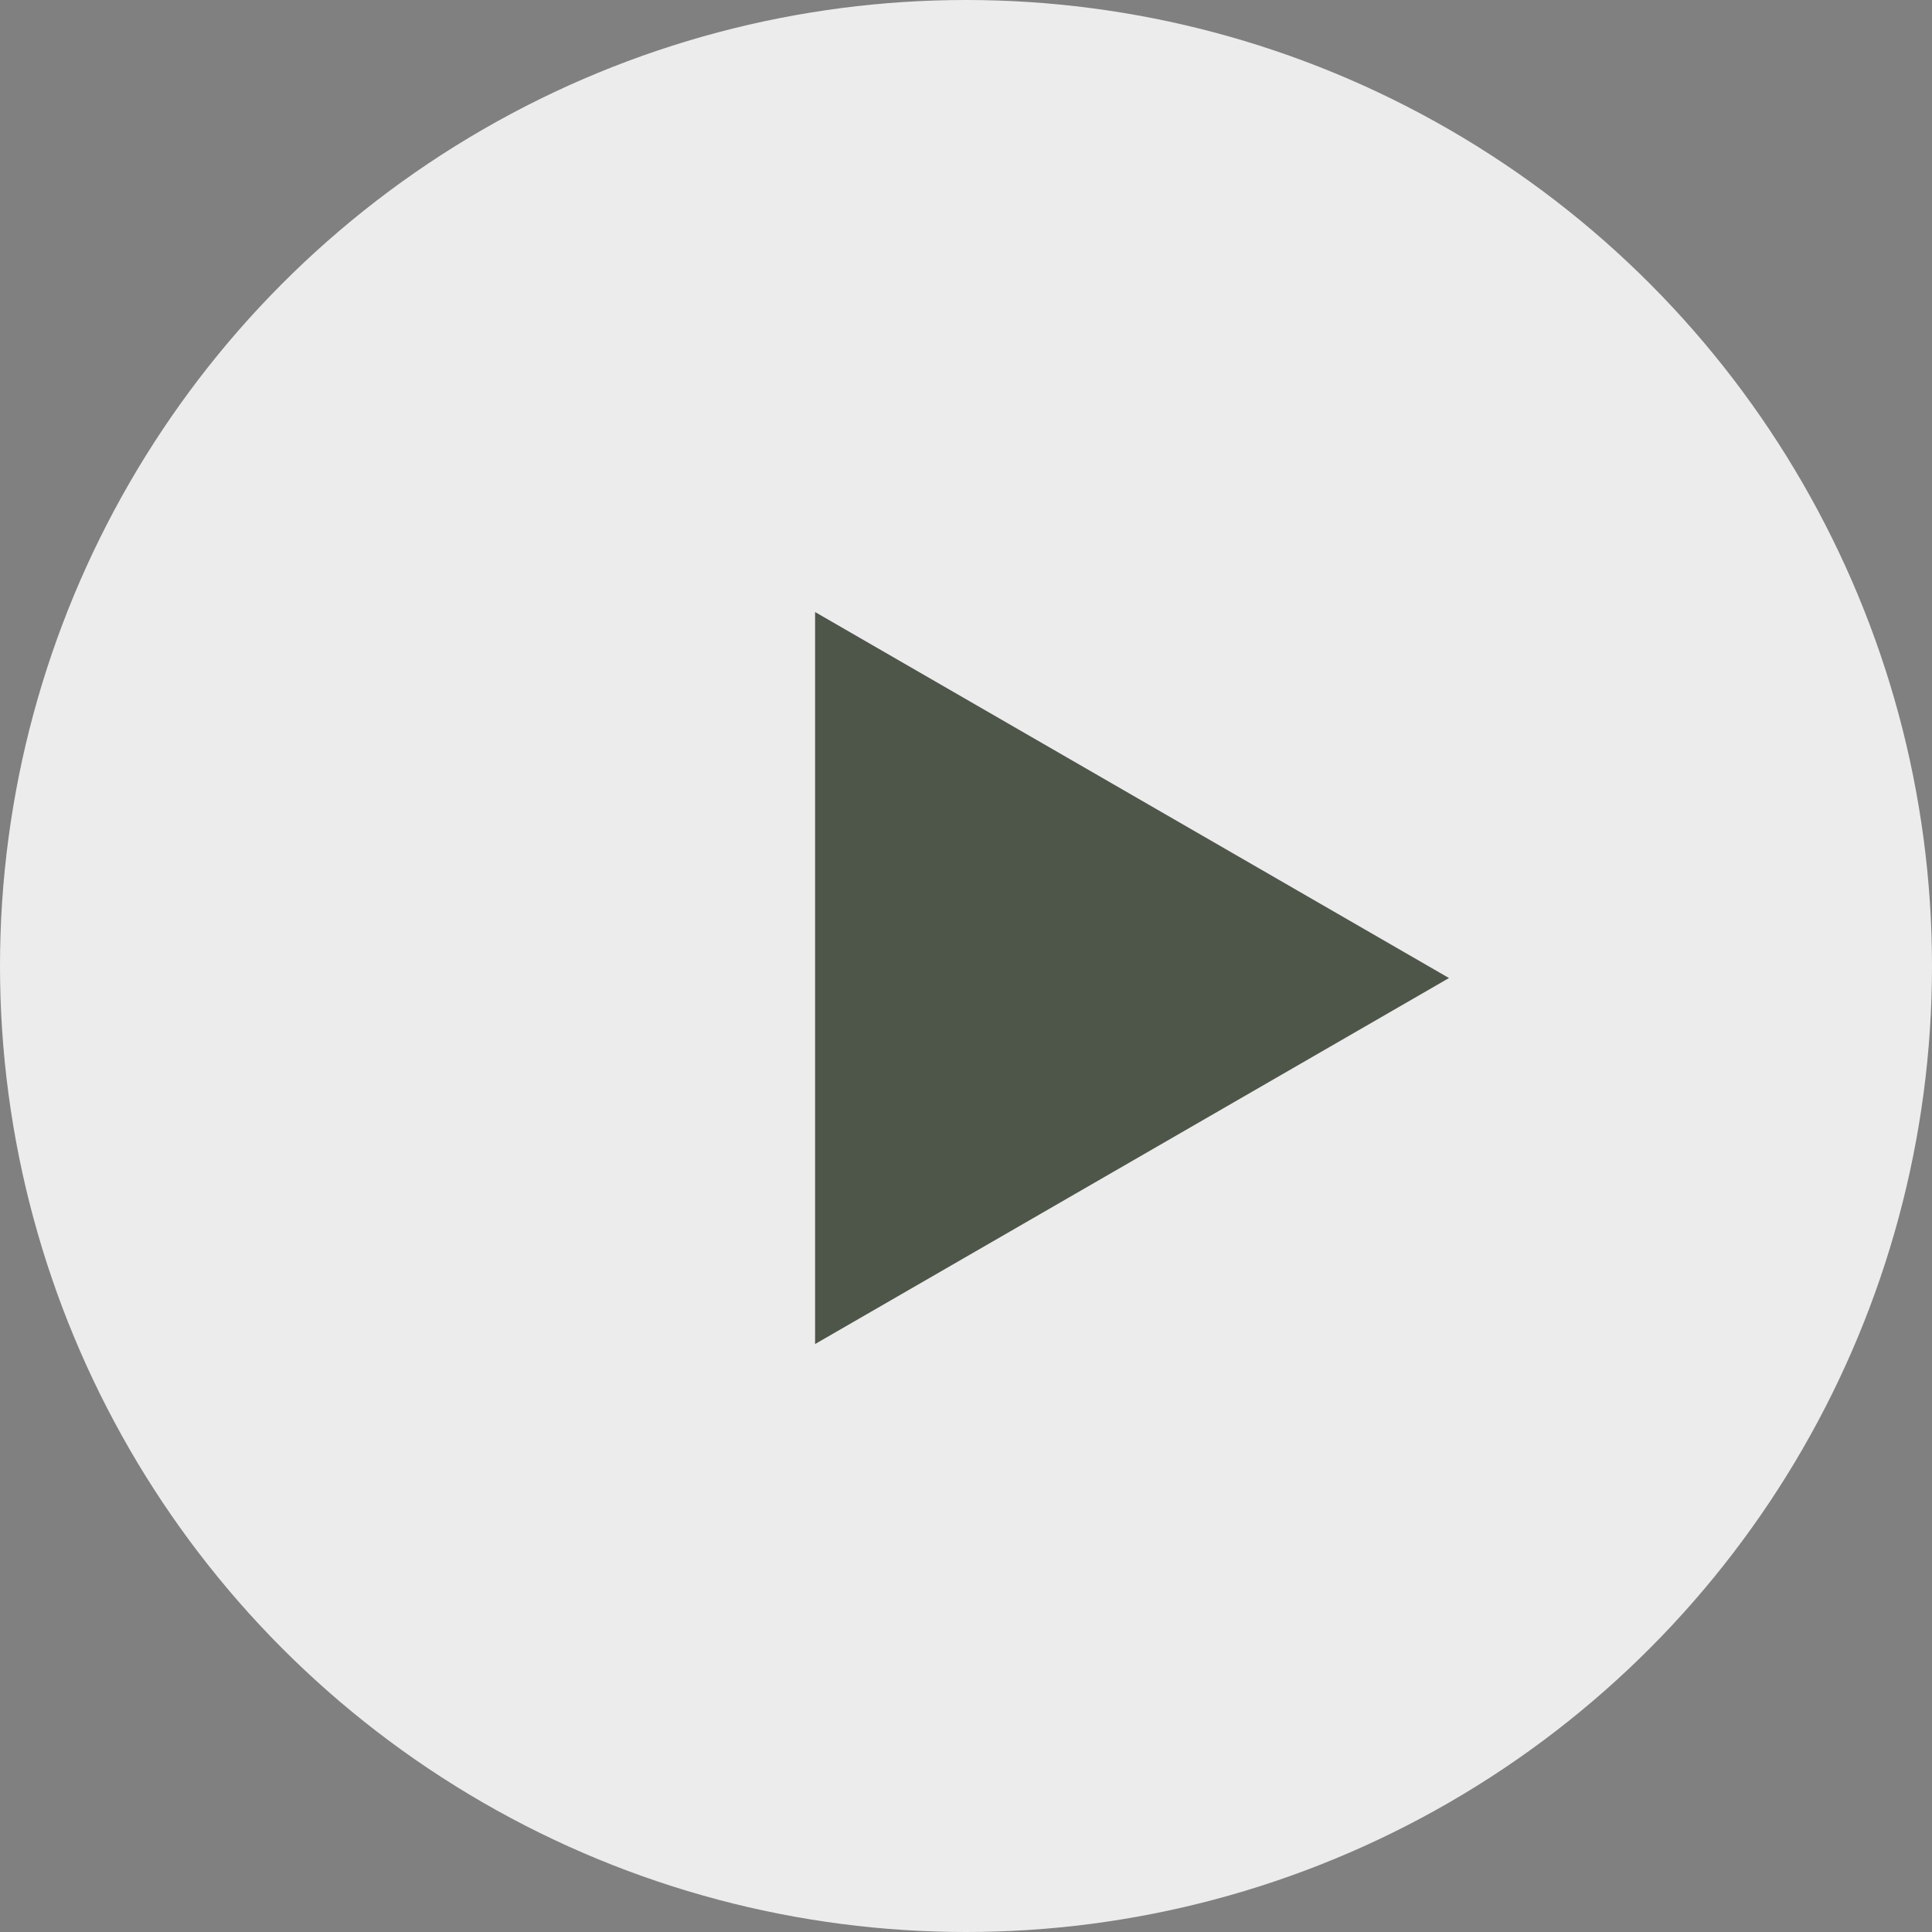 <?xml version="1.0" encoding="UTF-8"?> <svg xmlns="http://www.w3.org/2000/svg" width="52" height="52" viewBox="0 0 52 52" fill="none"><rect x="0" y="0" width="52" height="52" fill="#808080" stroke="none"/> <circle cx="26" cy="26" r="26" fill="#ECECEC"></circle> <path d="M39 26.324L21.938 36.175V16.473L39 26.324Z" fill="#4E5649"></path> </svg> 